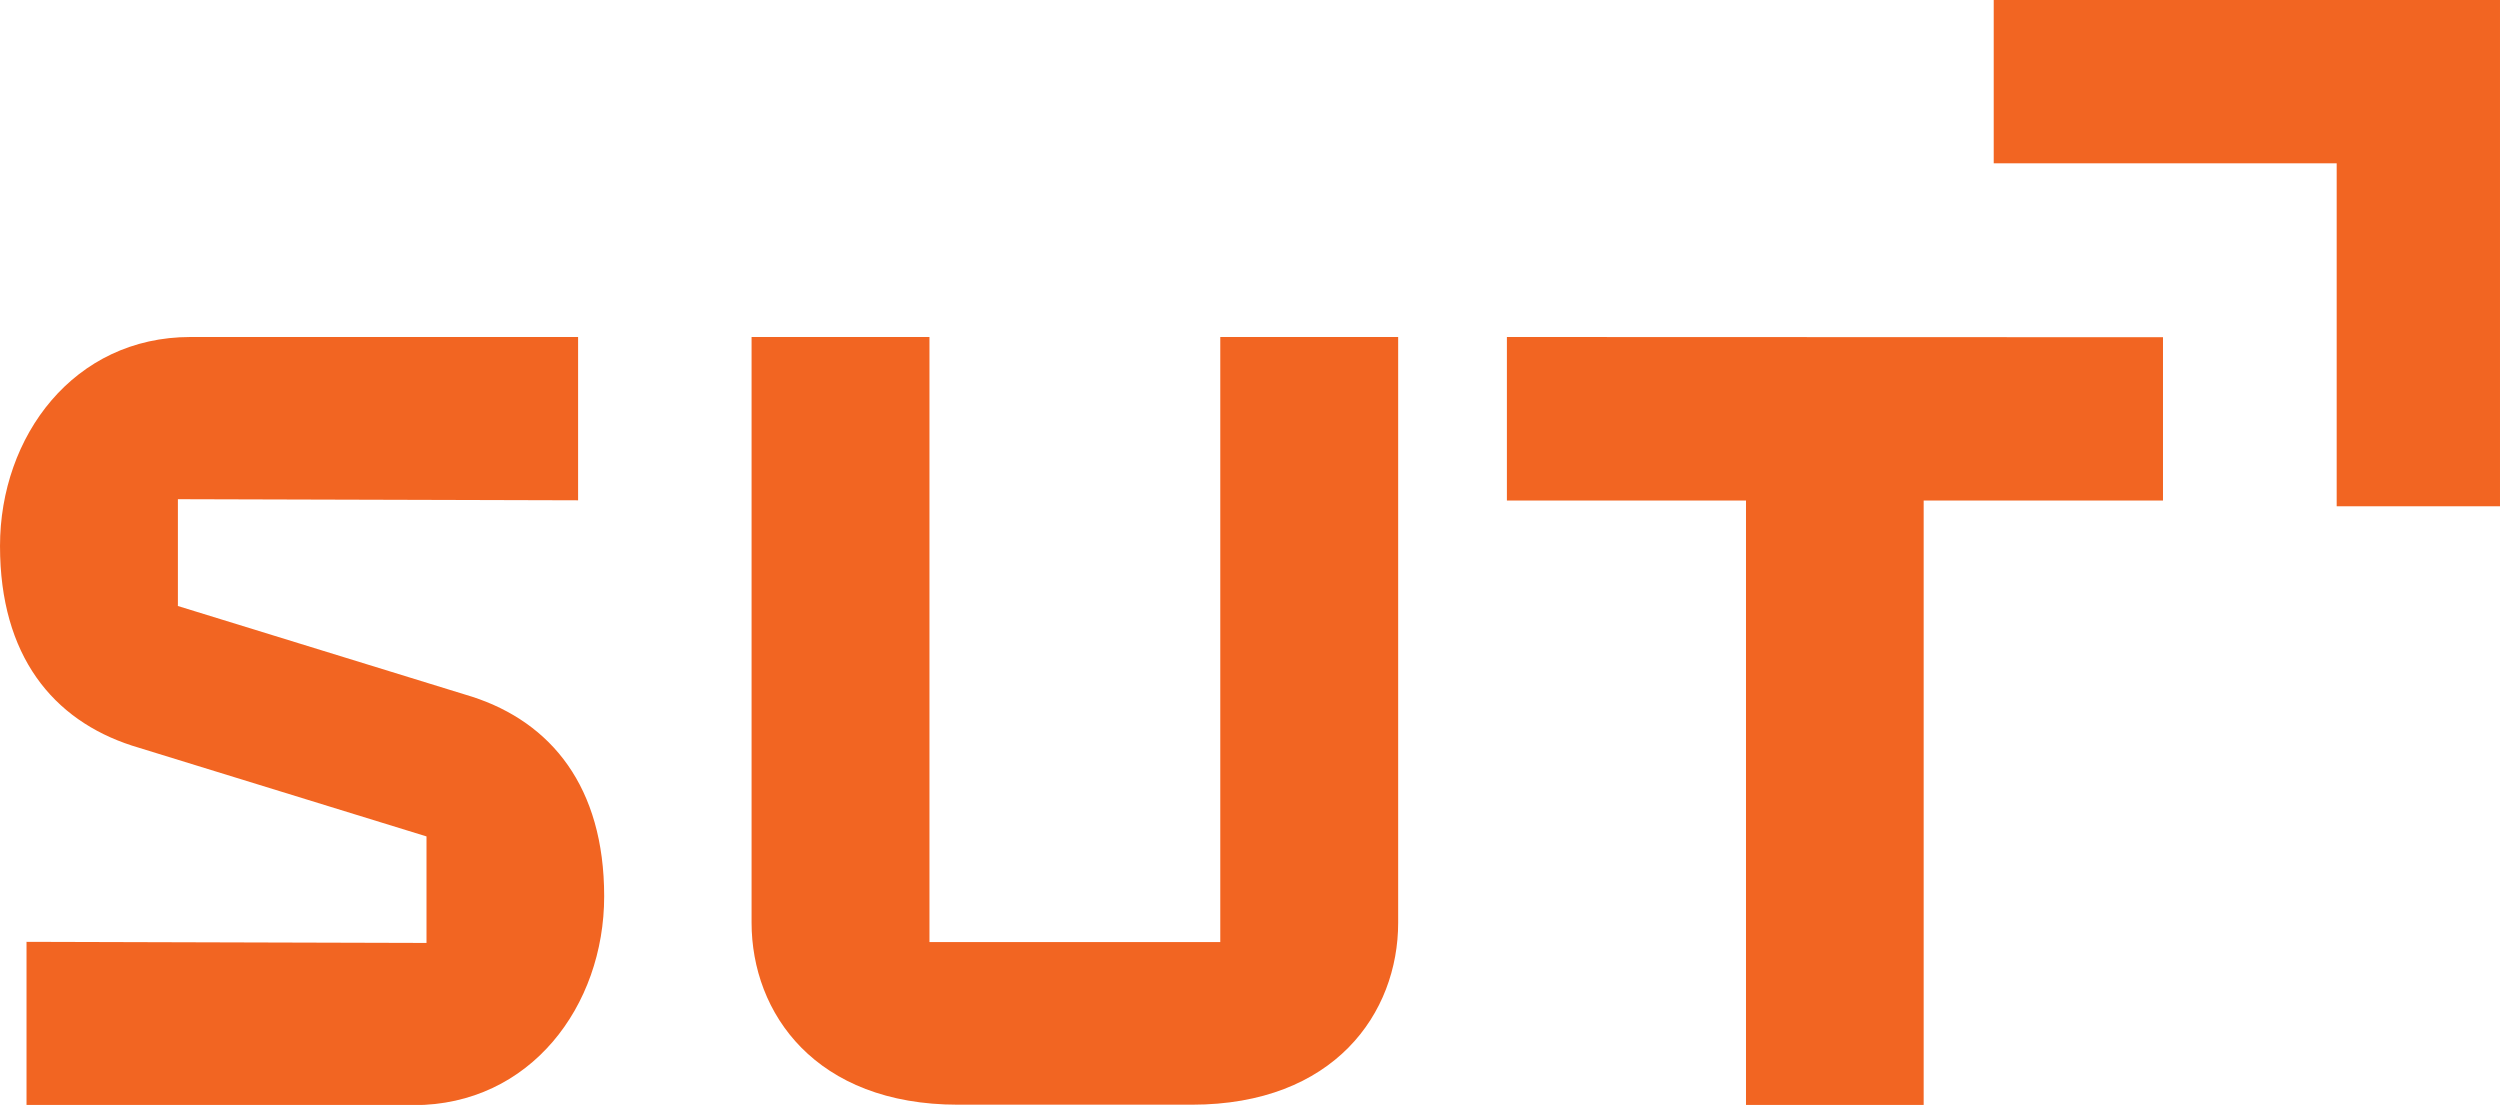 <svg xmlns:xlink="http://www.w3.org/1999/xlink" xmlns="http://www.w3.org/2000/svg" id="Layer_2" data-name="Layer 2" viewBox="0 0 113.13 50" width="1200"  height="530.36" ><SCRIPT xmlns="" id="allow-copy_script"/>
  <defs>
    <style>
      .cls-1 {
        fill: #f26522;
      }
    </style>
  </defs>
  <g id="Layer_1-2" data-name="Layer 1">
    <g>
      <polygon class="cls-1" points="113.13 22.91 113.13 0 90.22 0 90.22 7.39 105.74 7.39 105.74 22.91 113.13 22.91"/>
      <path class="cls-1" d="M63.27,15.25h-8.05v27.38h-13.16V15.25h-8.05v26.5c0,4.1,2.89,8.24,9.34,8.24h10.58c6.45,0,9.34-4.14,9.34-8.24V15.25Z"/>
      <polygon class="cls-1" points="97.88 15.26 68.19 15.25 68.19 22.65 79.01 22.65 79.01 50 87.05 50 87.05 22.65 97.88 22.65 97.88 15.26"/>
      <path class="cls-1" d="M8.05,27.41v-4.82l18.11.05v-7.39H8.62C3.34,15.25,0,19.74,0,24.71s2.4,7.87,5.97,9.03l13.33,4.11v4.82l-18.1-.05v7.39h17.52c5.28,0,8.62-4.49,8.62-9.45s-2.4-7.87-5.97-9.03l-13.33-4.11Z"/>
    </g>
  </g>
</svg>
